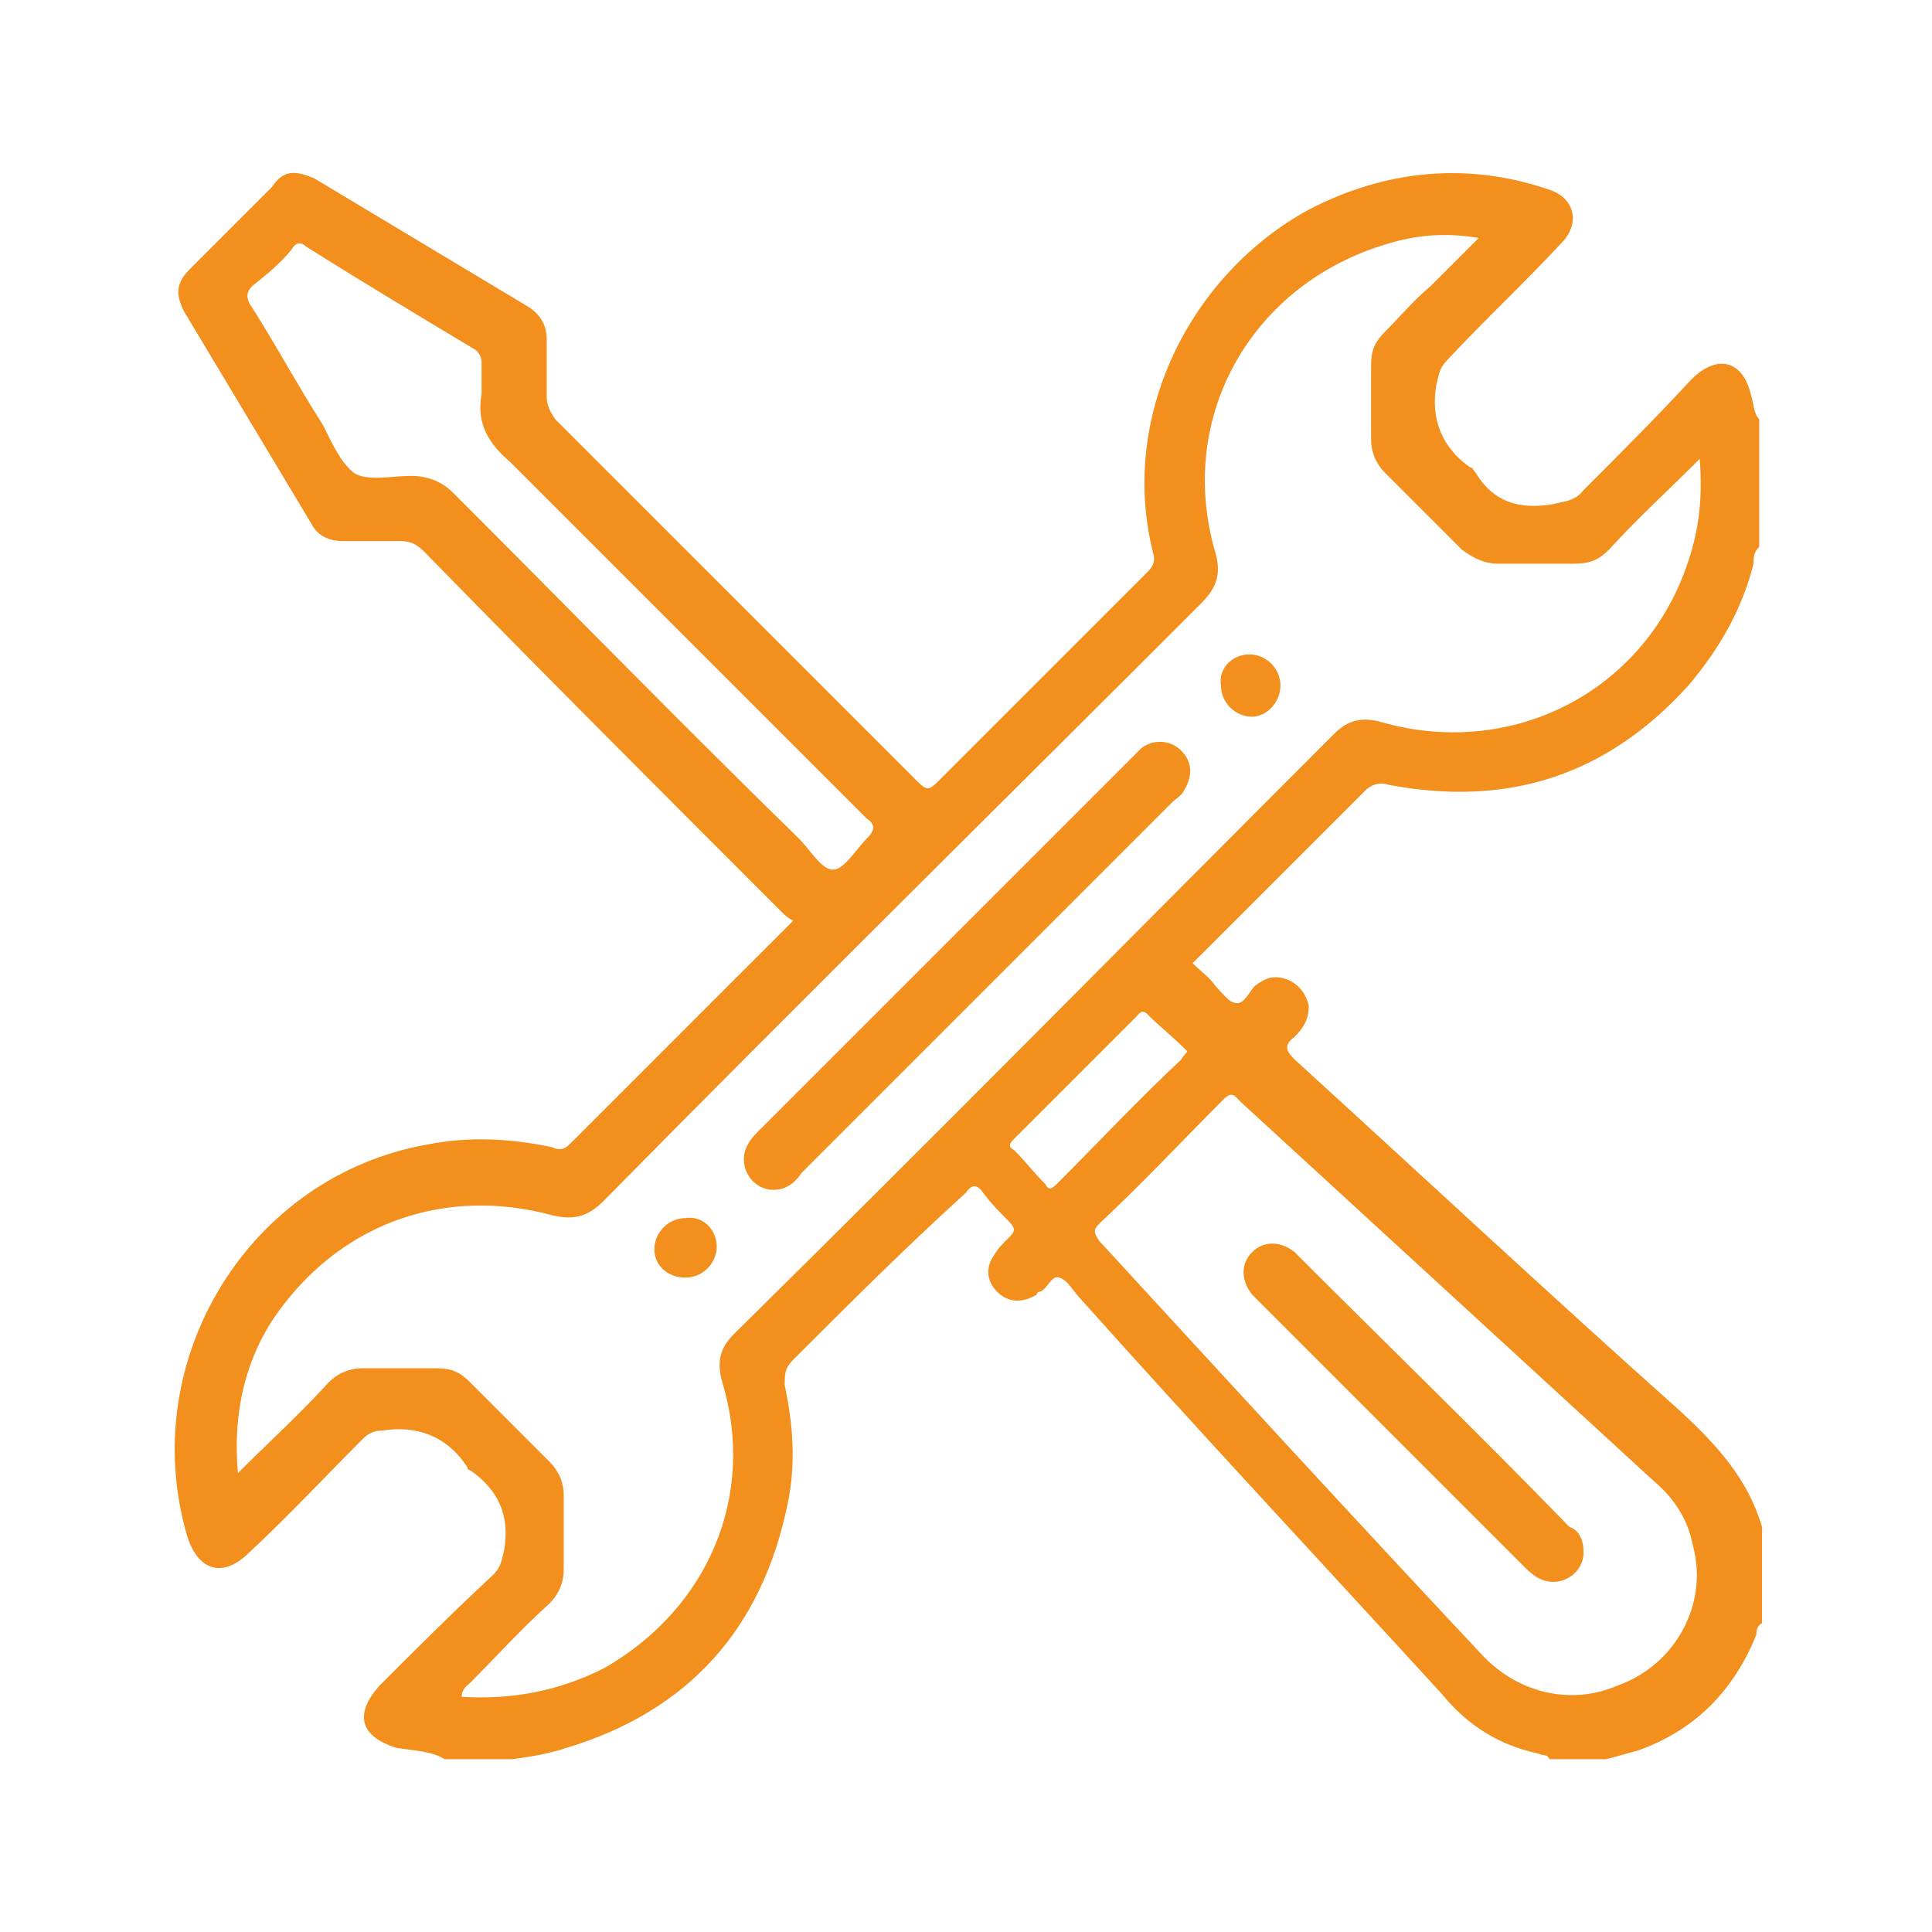 <svg xmlns="http://www.w3.org/2000/svg" xmlns:xlink="http://www.w3.org/1999/xlink" id="Layer_1" x="0px" y="0px" viewBox="0 0 68.2 68.2" style="enable-background:new 0 0 68.2 68.2;" xml:space="preserve"><style type="text/css">	.st0{fill:#F28F1D;}</style><g>	<g>		<path class="st0" d="M15.7,62.1c-0.5-0.3-1.1-0.3-1.7-0.4c-1.3-0.4-1.5-1.2-0.6-2.2c1.3-1.3,2.6-2.6,4-3.9    c0.3-0.3,0.3-0.5,0.4-0.9c0.2-1.2-0.2-2.1-1.2-2.8c0,0-0.1,0-0.1-0.1c-0.7-1.1-1.8-1.5-3-1.3c-0.3,0-0.5,0.1-0.7,0.3    c-1.3,1.3-2.6,2.7-4,4c-0.9,0.9-1.8,0.7-2.2-0.6C4.8,48,8.8,41.5,15.1,40.4c1.5-0.3,3-0.2,4.4,0.1c0.2,0.1,0.4,0.1,0.6-0.1    c2.6-2.6,5.2-5.2,7.9-7.9c-0.2-0.1-0.3-0.2-0.4-0.3c-4.2-4.2-8.4-8.4-12.6-12.7c-0.3-0.3-0.5-0.4-0.9-0.4c-0.7,0-1.3,0-2,0    c-0.5,0-0.9-0.2-1.1-0.6c-1.5-2.5-3-5-4.5-7.5c-0.3-0.6-0.3-1,0.2-1.5c1-1,1.9-1.9,2.9-2.9C10,6,10.4,6,11.1,6.3    c2.5,1.5,5,3,7.5,4.5c0.5,0.3,0.7,0.7,0.7,1.2c0,0.7,0,1.3,0,2c0,0.3,0.1,0.5,0.3,0.8c4.3,4.3,8.5,8.5,12.8,12.8    c0.3,0.3,0.4,0.3,0.7,0c2.5-2.5,5-5,7.4-7.4c0.2-0.2,0.3-0.4,0.2-0.7c-1.2-4.8,1.3-9.8,5.5-12.1c2.7-1.4,5.6-1.7,8.5-0.7    c0.9,0.3,1.1,1.2,0.4,1.9c-1.3,1.4-2.7,2.7-4,4.1c-0.3,0.3-0.3,0.5-0.4,0.9c-0.2,1.2,0.2,2.2,1.2,2.9c0.1,0,0.1,0.1,0.2,0.2    c0.6,1,1.5,1.3,2.7,1.1c0.4-0.1,0.8-0.1,1.1-0.5c1.3-1.3,2.6-2.6,3.8-3.9c0.9-0.9,1.8-0.7,2.1,0.5c0.1,0.3,0.1,0.7,0.3,0.9    c0,1.5,0,3,0,4.5c-0.2,0.2-0.2,0.4-0.2,0.6c-0.4,1.6-1.2,3-2.3,4.3c-2.9,3.2-6.4,4.3-10.6,3.5c-0.3-0.1-0.6,0-0.8,0.2    c-1.4,1.4-2.8,2.8-4.2,4.2c-0.6,0.6-1.3,1.3-1.9,1.9c0.3,0.3,0.6,0.5,0.8,0.8c0.2,0.2,0.5,0.6,0.7,0.6c0.3,0.1,0.5-0.4,0.7-0.6    c0.4-0.3,0.7-0.4,1.2-0.2c0.4,0.2,0.6,0.5,0.7,0.9c0,0.5-0.2,0.8-0.5,1.1c-0.4,0.3-0.3,0.5,0,0.8c4.5,4.1,9,8.3,13.6,12.4    c1.3,1.2,2.4,2.4,2.9,4.1c0,1.1,0,2.3,0,3.4c-0.2,0.1-0.2,0.3-0.2,0.4c-0.8,2-2.2,3.4-4.2,4.1c-0.4,0.1-0.7,0.2-1.1,0.3    c-0.7,0-1.3,0-2,0c-0.1-0.2-0.2-0.1-0.4-0.2c-1.4-0.3-2.5-1-3.4-2.1c-4.3-4.7-8.6-9.3-12.8-14c-0.2-0.2-0.4-0.6-0.7-0.7    c-0.3-0.1-0.4,0.4-0.7,0.5c0,0-0.1,0-0.1,0.1c-0.5,0.3-1,0.3-1.4-0.1c-0.4-0.4-0.4-0.9-0.1-1.3c0.1-0.2,0.3-0.4,0.5-0.6    c0.2-0.2,0.3-0.3,0-0.6c-0.3-0.3-0.6-0.6-0.9-1c-0.2-0.3-0.4-0.3-0.6,0C31.9,44.1,30,46,28,48c-0.3,0.3-0.3,0.5-0.3,0.9    c0.3,1.4,0.4,2.8,0.1,4.2c-0.9,4.4-3.5,7.3-7.8,8.6c-0.6,0.2-1.2,0.3-1.9,0.4C17.4,62.1,16.6,62.1,15.7,62.1z M8.4,52    c1.1-1.1,2.2-2.1,3.2-3.2c0.3-0.3,0.7-0.5,1.2-0.5c0.9,0,1.7,0,2.6,0c0.5,0,0.8,0.1,1.2,0.5c0.9,0.9,1.9,1.9,2.8,2.8    c0.3,0.3,0.5,0.7,0.5,1.2c0,0.9,0,1.7,0,2.6c0,0.5-0.2,0.9-0.5,1.2c-1,0.9-1.9,1.9-2.8,2.8c-0.1,0.1-0.3,0.2-0.3,0.5    c1.8,0.1,3.4-0.2,5-1c3.7-2.1,5.4-6.1,4.2-10.1c-0.2-0.7-0.1-1.2,0.4-1.7c7.1-7,14.1-14.1,21.2-21.2c0.5-0.5,1-0.6,1.7-0.4    c4.6,1.3,9.3-1.1,10.8-5.7c0.4-1.2,0.5-2.3,0.4-3.6c-1.1,1.1-2.2,2.1-3.2,3.2c-0.4,0.4-0.7,0.5-1.3,0.5c-0.9,0-1.7,0-2.6,0    c-0.5,0-0.9-0.2-1.3-0.5c-0.9-0.9-1.8-1.8-2.7-2.7c-0.3-0.3-0.5-0.7-0.5-1.2c0-0.9,0-1.7,0-2.6c0-0.5,0.1-0.8,0.5-1.2    c0.5-0.5,1-1.1,1.6-1.6c0.5-0.5,1.1-1.1,1.7-1.7C51,8.2,50,8.3,49,8.6c-4.8,1.4-7.5,6.1-6.1,10.9c0.2,0.7,0.1,1.2-0.5,1.8    c-7,7-14.1,14-21.1,21.1c-0.5,0.5-1,0.7-1.8,0.5c-3.7-1-7.3,0.2-9.6,3.3C8.7,47.8,8.2,49.8,8.4,52z M59.9,55.6    c0-0.5-0.1-0.9-0.2-1.3c-0.2-0.8-0.7-1.5-1.3-2c-4.9-4.5-9.7-8.9-14.6-13.4c-0.2-0.2-0.3-0.4-0.6-0.1c-1.5,1.5-2.9,3-4.4,4.4    c-0.2,0.2-0.2,0.3,0,0.6c4.5,4.9,9,9.8,13.5,14.6c1.3,1.4,3.2,1.8,4.8,1.1C58.8,58.9,59.9,57.3,59.9,55.6z M17,13.9    c0-0.4,0-0.7,0-1.1c0-0.2-0.1-0.4-0.3-0.5c-2-1.2-4-2.4-5.9-3.6c-0.2-0.2-0.4-0.1-0.5,0.1c-0.4,0.5-0.9,0.9-1.4,1.3    c-0.2,0.2-0.2,0.4-0.1,0.6c0.9,1.4,1.7,2.9,2.6,4.3c0.3,0.6,0.6,1.3,1.1,1.7c0.5,0.3,1.3,0.1,2,0.1c0.6,0,1.1,0.2,1.5,0.6    c4.1,4.1,8.1,8.2,12.2,12.2c0.4,0.4,0.8,1.1,1.2,1.1c0.4,0,0.8-0.7,1.2-1.1c0.3-0.3,0.3-0.5,0-0.7c-4.2-4.2-8.4-8.4-12.6-12.6    C17.3,15.7,16.8,15,17,13.9z M41.9,37.1c-0.1-0.1-0.1-0.1-0.1-0.1c-0.4-0.4-0.9-0.8-1.3-1.2c-0.2-0.2-0.3,0-0.4,0.1    c-1.4,1.4-2.8,2.8-4.3,4.3c-0.2,0.2-0.2,0.3,0,0.4c0.4,0.4,0.7,0.8,1.1,1.2c0.1,0.2,0.2,0.2,0.4,0c1.5-1.5,2.9-3,4.4-4.4    C41.8,37.2,41.9,37.2,41.9,37.1z"></path>		<path class="st0" d="M27.3,42c-0.8,0-1.3-0.9-0.9-1.6c0.1-0.2,0.3-0.4,0.4-0.5c4.4-4.4,8.7-8.7,13.1-13.1c0.1-0.1,0.3-0.3,0.4-0.4    c0.4-0.3,1-0.3,1.4,0.1c0.4,0.4,0.4,0.9,0.1,1.4c-0.1,0.2-0.3,0.3-0.4,0.4c-4.4,4.4-8.7,8.7-13.1,13.1C28.1,41.7,27.8,42,27.3,42z    "></path>		<path class="st0" d="M44.1,23.1c0.6,0,1.1,0.5,1.1,1.1c0,0.6-0.5,1.1-1,1.1c-0.6,0-1.1-0.5-1.1-1.1C43,23.6,43.5,23.1,44.1,23.1z"></path>		<path class="st0" d="M25.3,44c0,0.6-0.5,1.1-1.1,1.1c-0.6,0-1.1-0.4-1.1-1c0-0.6,0.5-1.1,1.1-1.1C24.8,42.9,25.3,43.4,25.3,44z"></path>		<path class="st0" d="M55.9,54.8c0,0.8-0.9,1.3-1.6,0.9c-0.2-0.1-0.4-0.3-0.5-0.4c-3.1-3.1-6.2-6.2-9.3-9.3    c-0.1-0.1-0.2-0.2-0.3-0.3c-0.4-0.5-0.4-1.1,0-1.5c0.4-0.4,1-0.4,1.5,0c0.1,0.1,0.2,0.2,0.3,0.3c3.1,3.1,6.3,6.2,9.4,9.4    C55.7,54,55.9,54.3,55.9,54.8z"></path>	</g></g></svg>